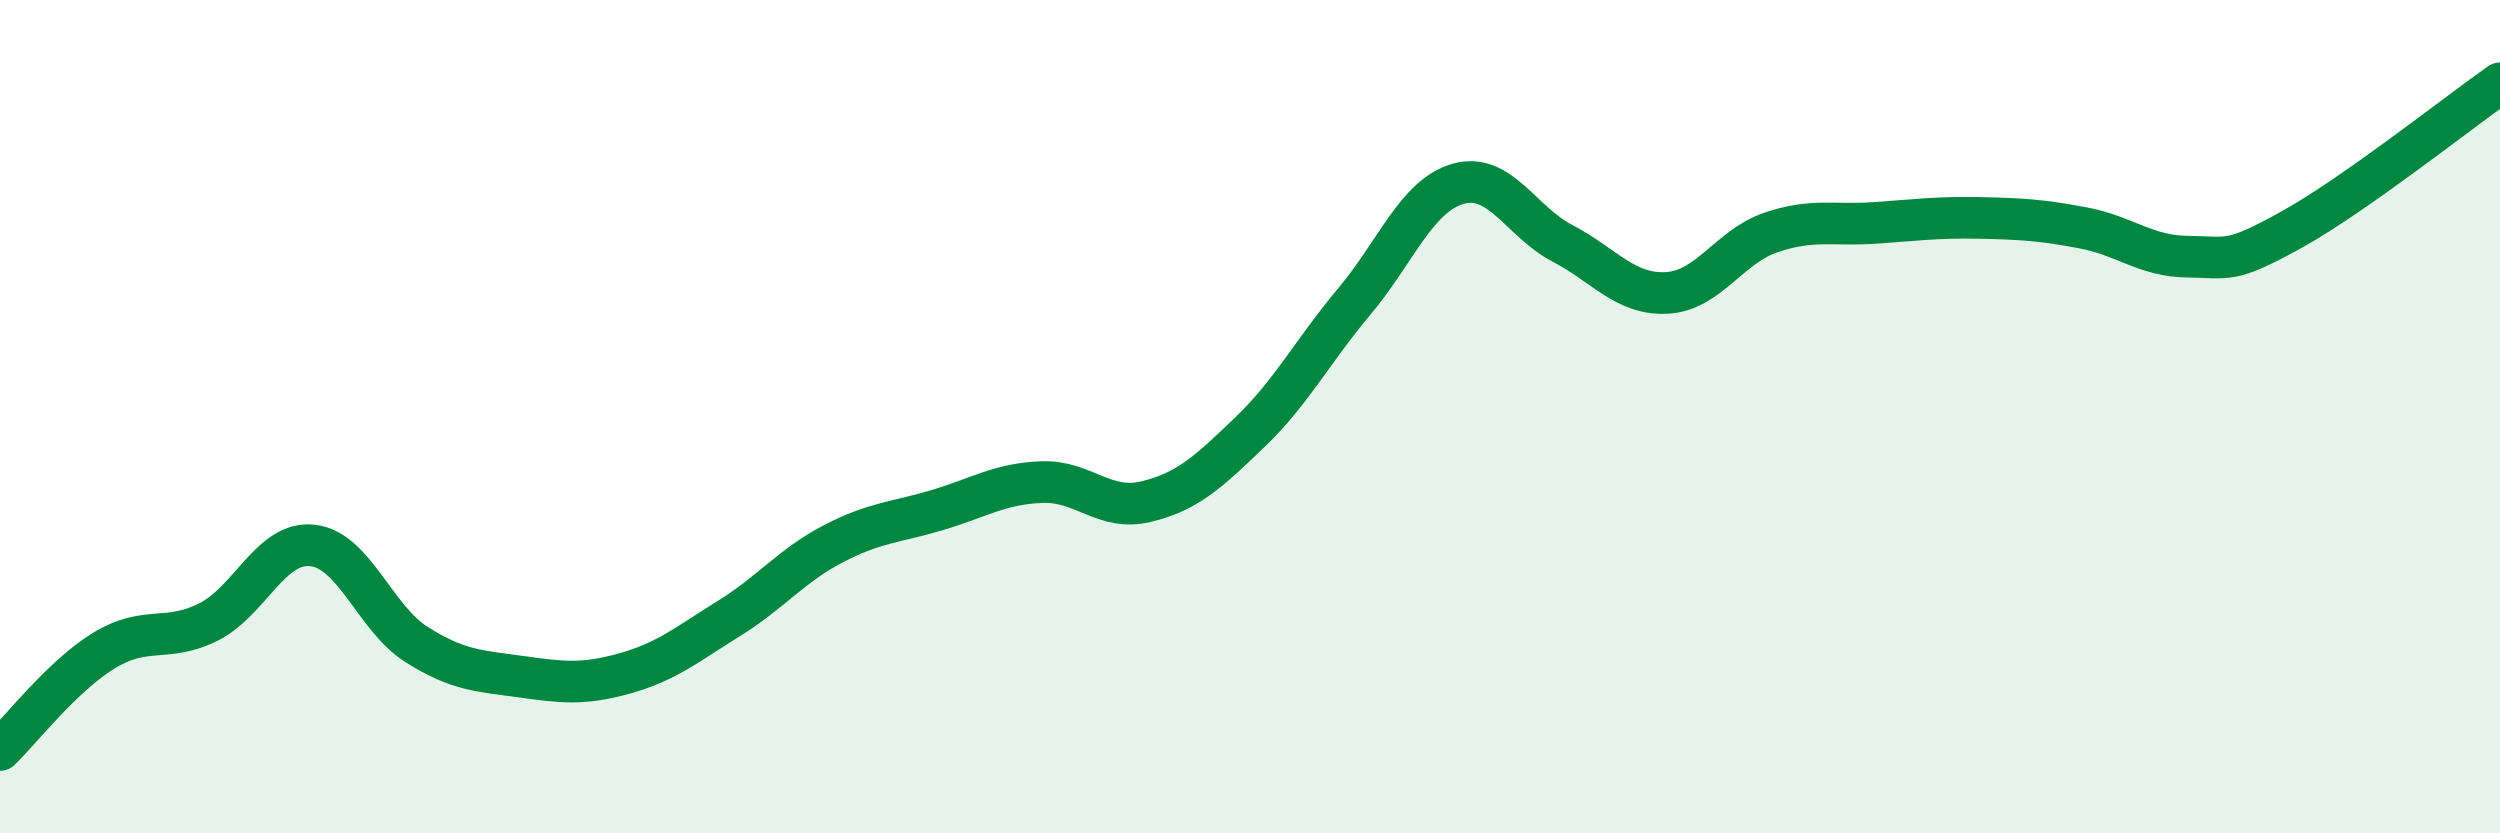 
    <svg width="60" height="20" viewBox="0 0 60 20" xmlns="http://www.w3.org/2000/svg">
      <path
        d="M 0,18 C 0.5,17.52 1.5,16.22 2.5,15.61 C 3.5,15 4,15.43 5,14.93 C 6,14.43 6.5,12.98 7.5,13.09 C 8.5,13.2 9,14.84 10,15.47 C 11,16.1 11.5,16.1 12.5,16.24 C 13.5,16.38 14,16.44 15,16.16 C 16,15.88 16.5,15.46 17.5,14.84 C 18.5,14.22 19,13.57 20,13.05 C 21,12.53 21.5,12.54 22.5,12.24 C 23.5,11.94 24,11.61 25,11.57 C 26,11.53 26.5,12.28 27.5,12.04 C 28.5,11.8 29,11.33 30,10.37 C 31,9.41 31.5,8.43 32.5,7.24 C 33.5,6.05 34,4.69 35,4.41 C 36,4.13 36.5,5.32 37.5,5.84 C 38.5,6.36 39,7.08 40,7.03 C 41,6.98 41.5,5.92 42.5,5.58 C 43.5,5.24 44,5.42 45,5.35 C 46,5.28 46.5,5.21 47.5,5.23 C 48.5,5.25 49,5.28 50,5.47 C 51,5.66 51.5,6.15 52.5,6.16 C 53.5,6.17 53.5,6.34 55,5.51 C 56.5,4.68 59,2.7 60,2L60 20L0 20Z"
        fill="#008740"
        opacity="0.1"
        stroke-linecap="round"
        stroke-linejoin="round"
      />
      <path
        d="M 0,18 C 0.5,17.52 1.5,16.22 2.5,15.61 C 3.5,15 4,15.43 5,14.93 C 6,14.43 6.5,12.98 7.5,13.09 C 8.5,13.2 9,14.84 10,15.47 C 11,16.1 11.5,16.1 12.5,16.24 C 13.5,16.38 14,16.44 15,16.16 C 16,15.88 16.5,15.46 17.5,14.84 C 18.5,14.22 19,13.57 20,13.05 C 21,12.53 21.5,12.54 22.5,12.24 C 23.5,11.94 24,11.61 25,11.57 C 26,11.53 26.5,12.28 27.5,12.04 C 28.5,11.8 29,11.33 30,10.37 C 31,9.41 31.5,8.43 32.5,7.24 C 33.5,6.05 34,4.69 35,4.41 C 36,4.13 36.5,5.32 37.5,5.84 C 38.5,6.36 39,7.08 40,7.03 C 41,6.98 41.5,5.92 42.5,5.58 C 43.5,5.24 44,5.42 45,5.35 C 46,5.28 46.5,5.21 47.5,5.23 C 48.5,5.25 49,5.28 50,5.47 C 51,5.66 51.5,6.15 52.5,6.16 C 53.5,6.17 53.5,6.34 55,5.51 C 56.5,4.68 59,2.7 60,2"
        stroke="#008740"
        stroke-width="1"
        fill="none"
        stroke-linecap="round"
        stroke-linejoin="round"
      />
    </svg>
  